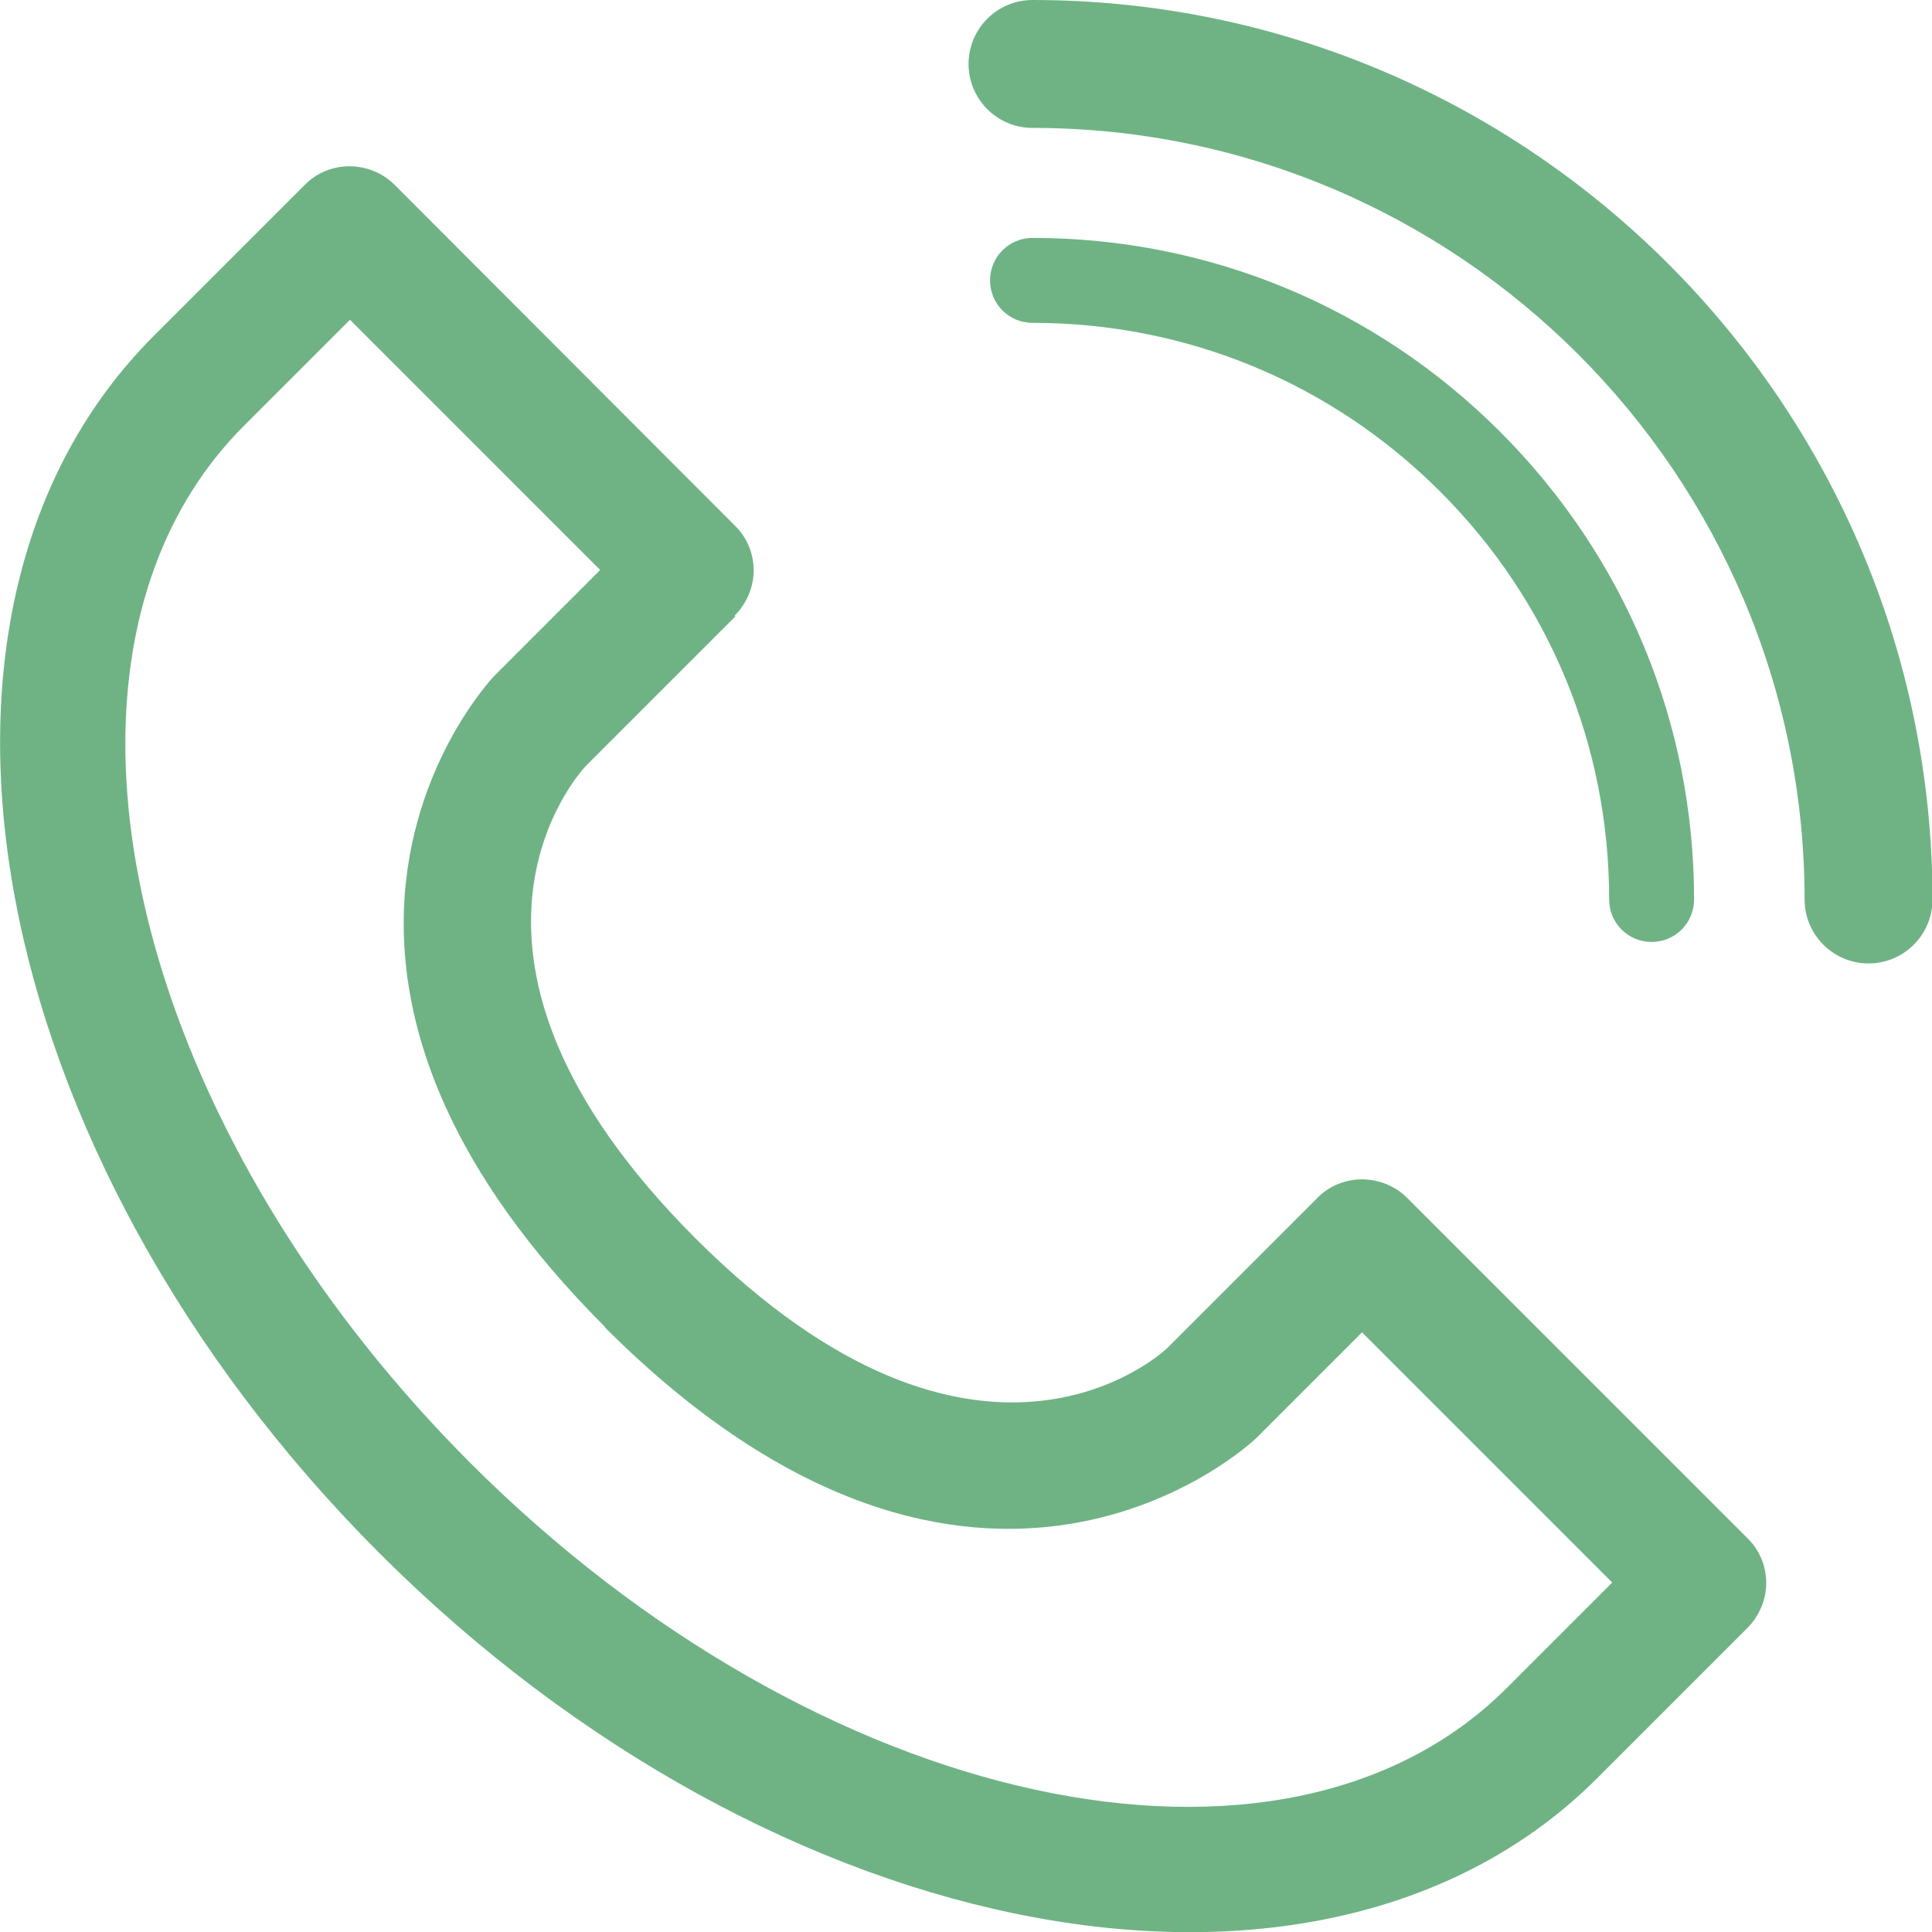 <?xml version="1.0" encoding="UTF-8"?><svg id="_レイヤー_2" xmlns="http://www.w3.org/2000/svg" width="37.76" height="37.76" viewBox="0 0 37.76 37.76"><defs><style>.cls-1{fill:#6fb385;stroke-width:0px;}</style></defs><g id="_レイヤー_1-2"><path class="cls-1" d="m14.36,12.03c.23-.23.37-.55.37-.88s-.13-.65-.37-.88L7.71,3.61c-.23-.23-.55-.36-.88-.36s-.65.13-.88.37l-2.94,2.94C-2.34,11.9-.36,22.57,7.41,30.35c7.78,7.78,18.45,9.75,23.8,4.41l2.94-2.94c.23-.23.37-.55.37-.88s-.13-.65-.37-.88l-6.65-6.65c-.23-.23-.55-.36-.88-.36s-.65.13-.88.37l-2.94,2.94c-.13.12-3.7,3.35-9.21-2.16-5.52-5.52-2.28-9.08-2.14-9.23l2.92-2.92Zm-2.54,13.91c7.31,7.31,12.68,2.22,12.73,2.17l2.07-2.07c1.12,1.12,3.77,3.77,4.89,4.89-.86.86-2.06,2.06-2.06,2.06-4.37,4.37-13.47,2.4-20.27-4.41-4.35-4.36-6.73-9.65-6.73-14.04,0-2.47.75-4.66,2.33-6.23,0,0,1.19-1.19,2.06-2.06,1.12,1.12,3.77,3.77,4.89,4.89-.86.86-2.06,2.06-2.06,2.06-.04.04-1.78,1.87-1.78,4.85,0,2.13.89,4.84,3.94,7.89Z"/><path class="cls-1" d="m28.15,9.61c2.13,2.13,3.3,4.96,3.3,7.97,0,.46.37.83.83.83s.83-.37.83-.83c0-3.45-1.35-6.7-3.79-9.14-2.44-2.44-5.69-3.79-9.14-3.79-.46,0-.83.37-.83.83s.37.83.83.83c3.01,0,5.84,1.17,7.97,3.3Z"/><path class="cls-1" d="m35.27,17.58c0,.69.56,1.25,1.25,1.25s1.25-.56,1.25-1.25C37.76,7.89,29.87,0,20.18,0c-.69,0-1.25.56-1.25,1.25s.56,1.25,1.25,1.25c8.32,0,15.09,6.77,15.09,15.09Z"/></g></svg>